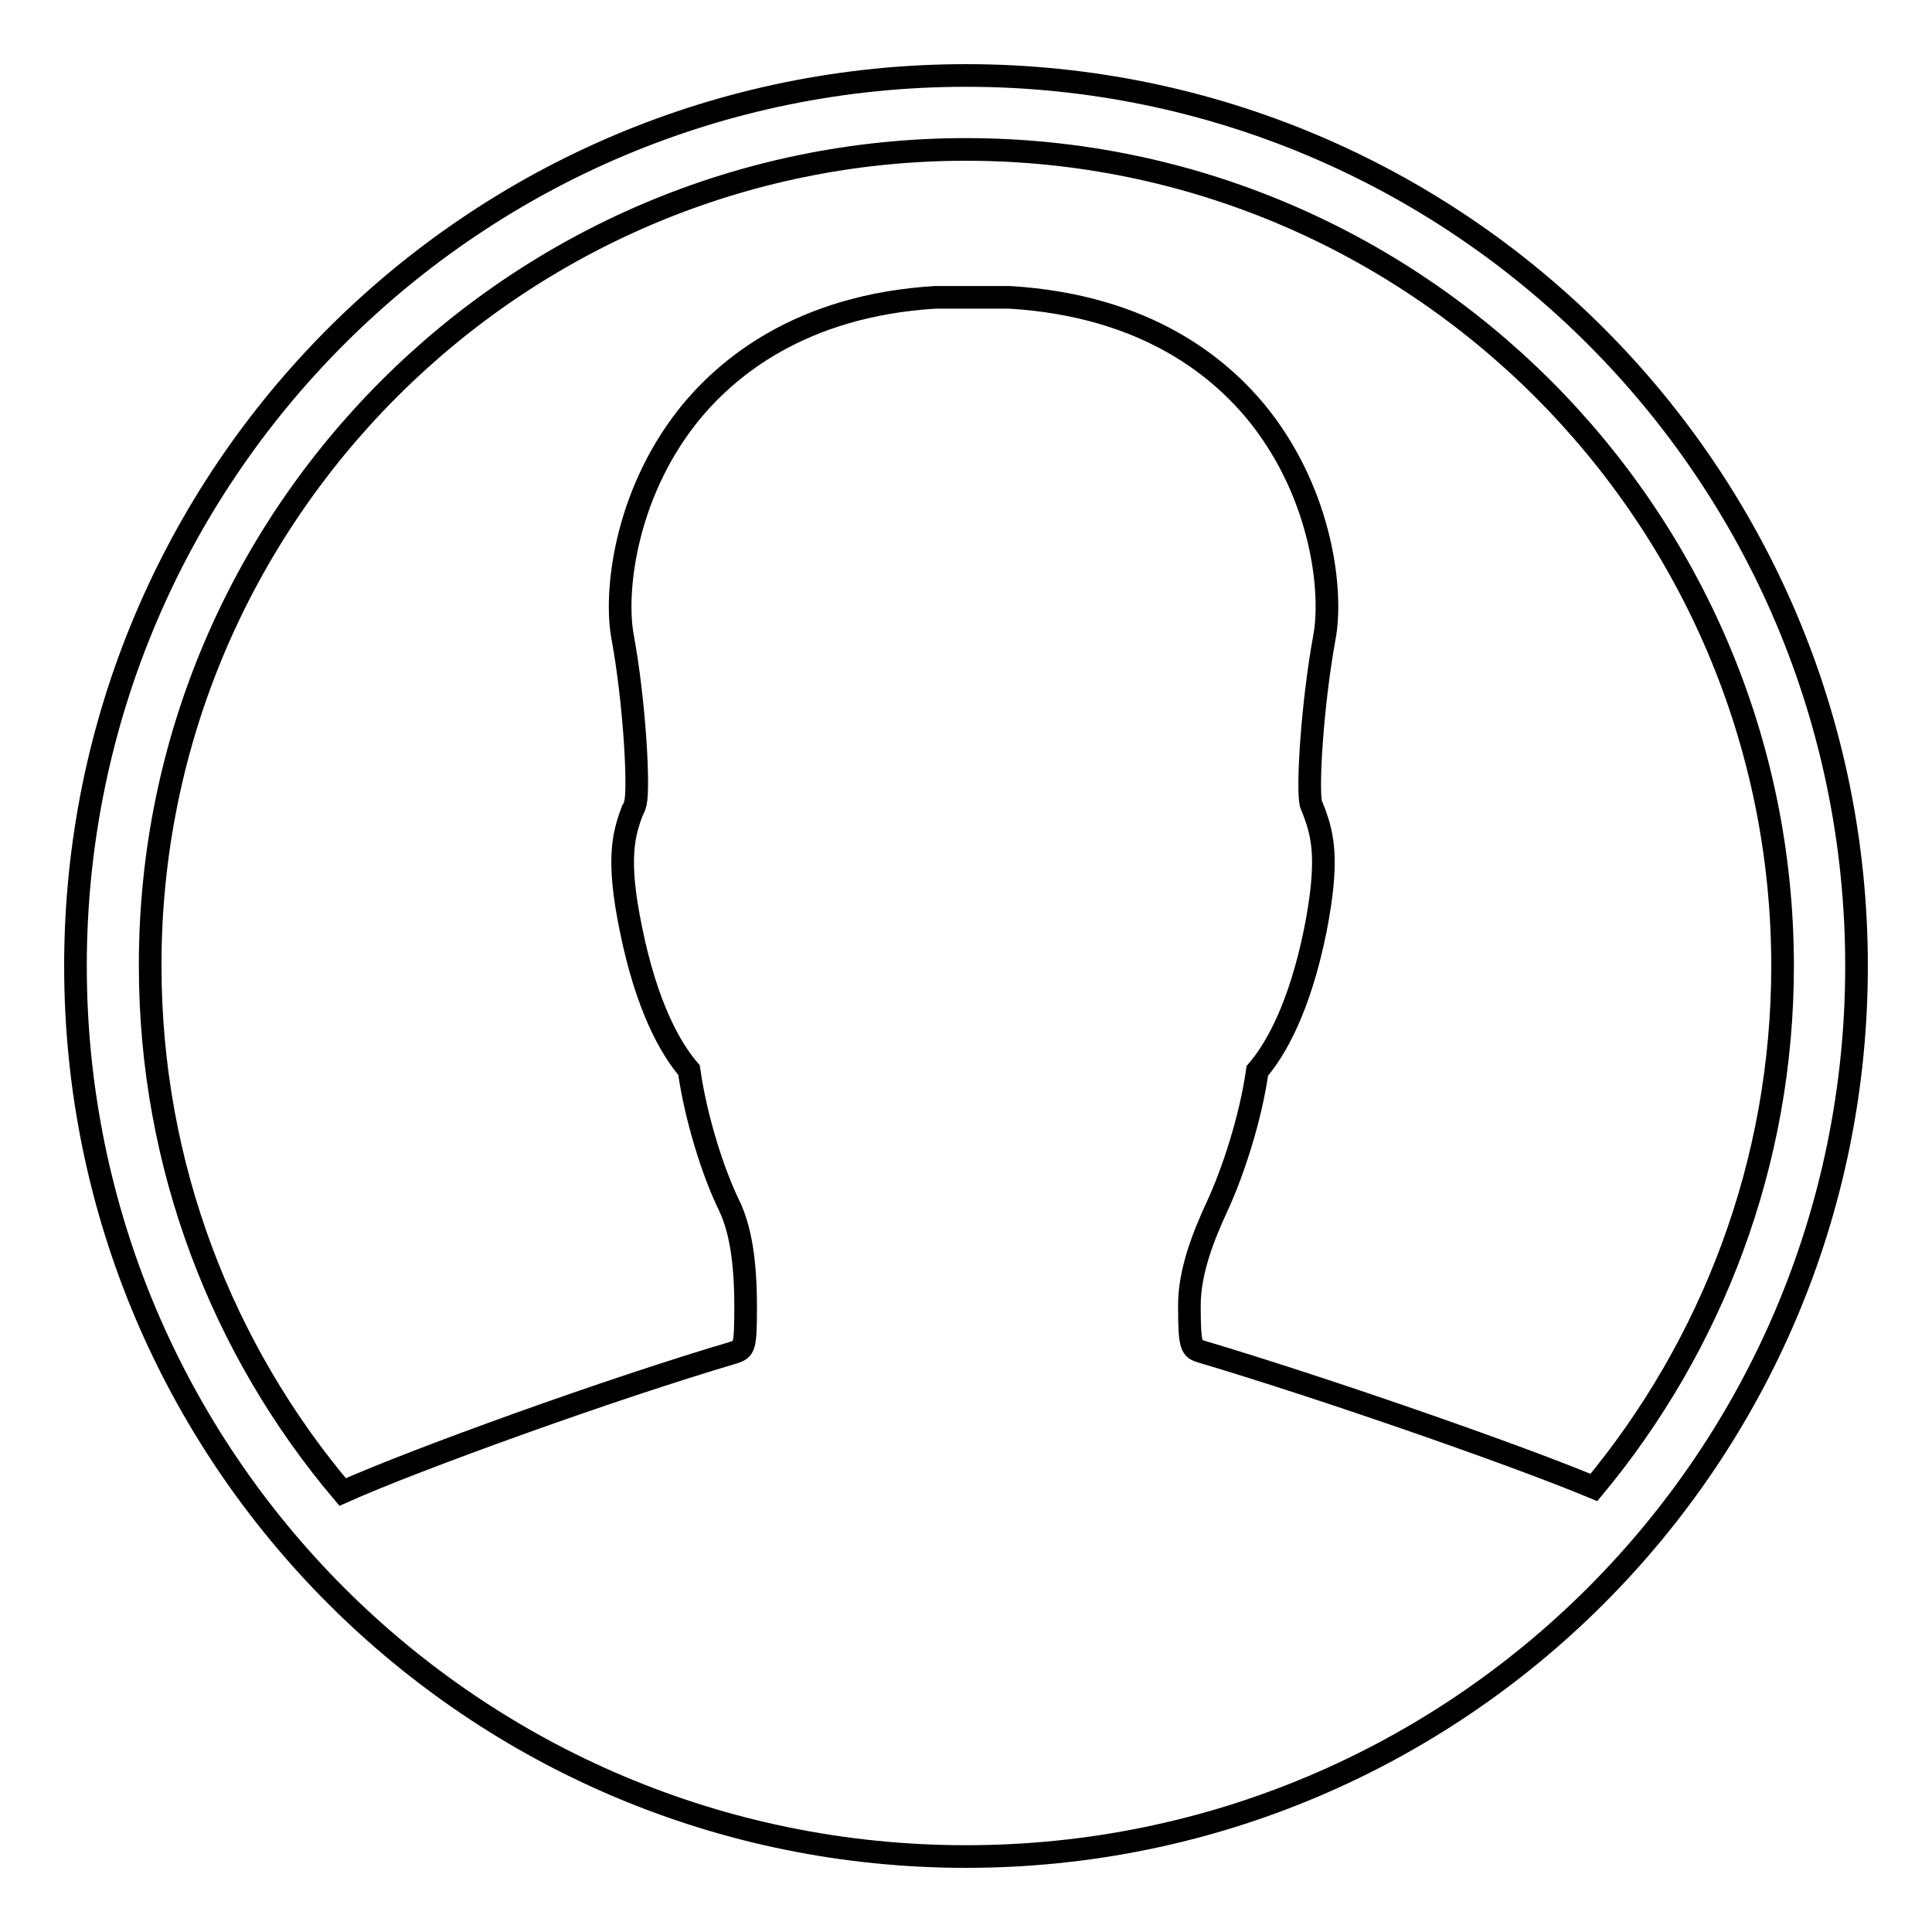 <?xml version="1.0" encoding="utf-8"?>
<!-- Svg Vector Icons : http://www.onlinewebfonts.com/icon -->
<!DOCTYPE svg PUBLIC "-//W3C//DTD SVG 1.1//EN" "http://www.w3.org/Graphics/SVG/1.1/DTD/svg11.dtd">
<svg version="1.1" xmlns="http://www.w3.org/2000/svg" xmlns:xlink="http://www.w3.org/1999/xlink" x="0px" y="0px" viewBox="0 0 256 256" enable-background="new 0 0 256 256" xml:space="preserve">
<g> <path stroke-width="3" fill-opacity="0" stroke="#000000"  d="M128,10C62.8,10,10,62.8,10,128c0,65.2,52.8,118,118,118c65.2,0,118-52.8,118-118C246,62.8,193.2,10,128,10 z M211.2,197.1c-10.8-4.5-36.2-13.3-52-18c-1.3-0.4-1.6-0.5-1.6-6.1c0-4.6,1.9-9.3,3.7-13.2c2-4.3,4.4-11.5,5.3-17.9 c2.4-2.8,5.6-8.3,7.7-18.7c1.8-9.2,1-12.5-0.2-15.7c-0.1-0.3-0.3-0.7-0.4-1c-0.5-2.2,0.2-13.4,1.8-22.1c1.1-6-0.3-18.6-8.5-29.1 c-5.2-6.6-15.1-14.8-33.2-15.9l-9.9,0c-17.8,1.1-27.7,9.3-32.9,15.9c-8.2,10.5-9.6,23.2-8.5,29.1c1.6,8.7,2.2,19.9,1.7,22 c-0.1,0.4-0.2,0.7-0.4,1c-1.2,3.2-2.1,6.5-0.2,15.7c2.1,10.4,5.3,15.9,7.7,18.7c0.9,6.4,3.2,13.6,5.3,17.9 c1.5,3.1,2.2,7.4,2.2,13.4c0,5.6-0.2,5.6-1.5,6.1C81,184,55,193.4,45.4,197.7c-15.9-18.8-25.5-43.2-25.5-69.7 C19.8,68.3,68.4,19.8,128,19.8c59.6,0,108.2,48.5,108.2,108.2C236.2,154.2,226.8,178.3,211.2,197.1z"/></g>
</svg>